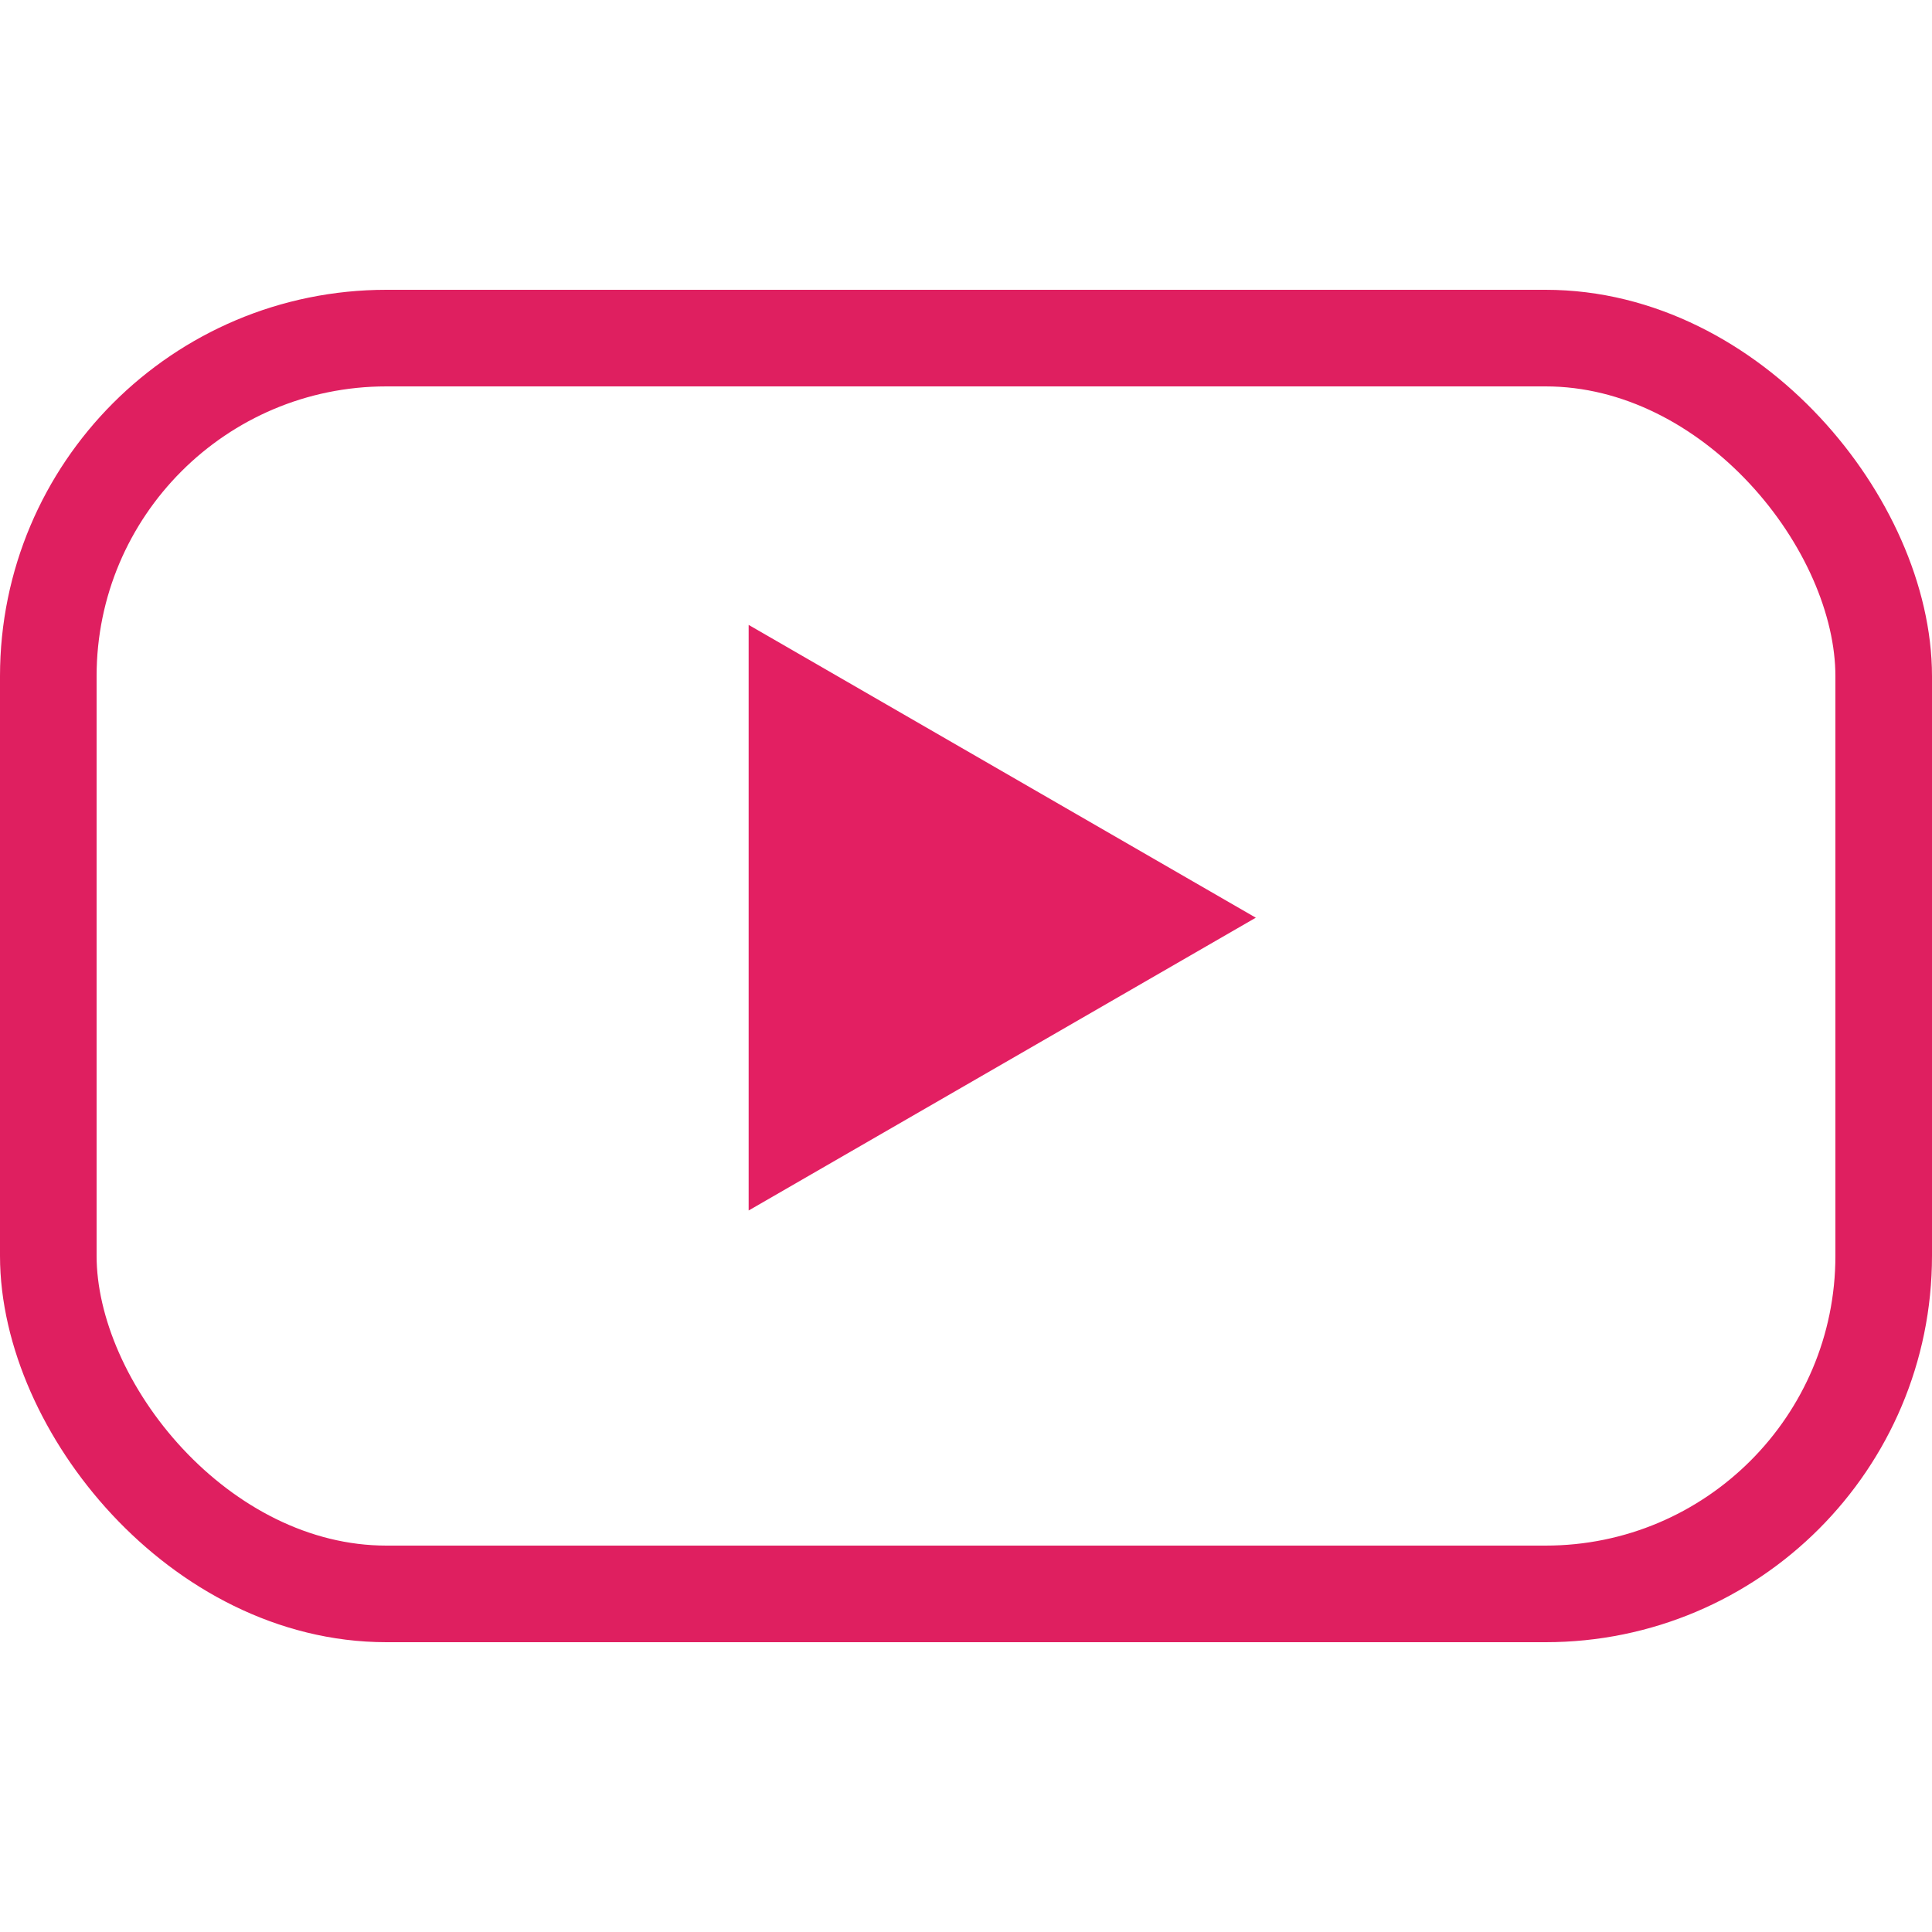 <svg width="20" height="20" viewBox="0 0 20 20" fill="none" xmlns="http://www.w3.org/2000/svg">
<path d="M13 9.5L7.75 12.531L7.75 6.469L13 9.5Z" fill="#E31F62"/>
<rect x="0.5" y="3.5" width="19" height="13" rx="3.5" stroke="#DF1F60"/>
</svg>
